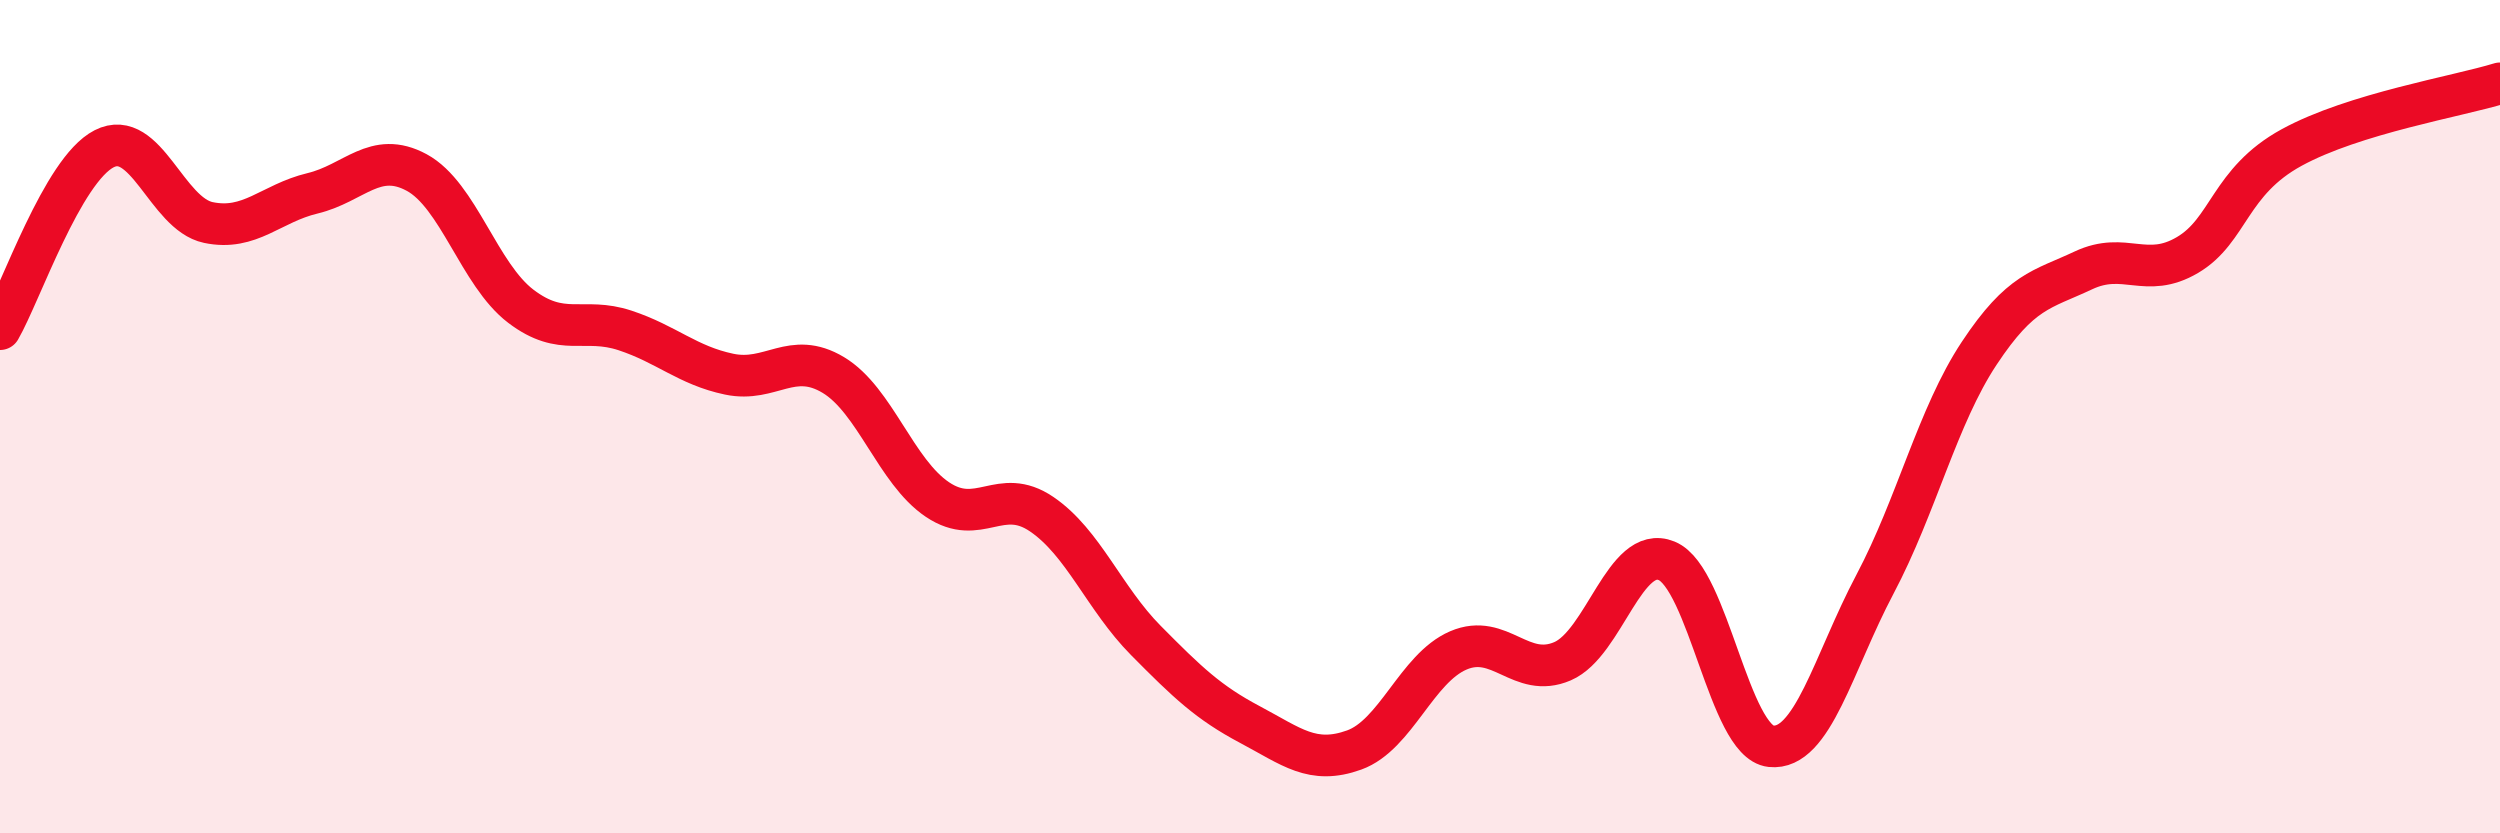 
    <svg width="60" height="20" viewBox="0 0 60 20" xmlns="http://www.w3.org/2000/svg">
      <path
        d="M 0,7.9 C 0.5,7.03 1.5,4.08 2.5,3.57 C 3.5,3.06 4,5.13 5,5.34 C 6,5.55 6.5,4.88 7.5,4.64 C 8.5,4.4 9,3.6 10,4.14 C 11,4.68 11.5,6.59 12.5,7.35 C 13.5,8.11 14,7.6 15,7.93 C 16,8.26 16.5,8.77 17.5,8.98 C 18.5,9.19 19,8.4 20,9 C 21,9.6 21.5,11.32 22.5,11.99 C 23.5,12.66 24,11.66 25,12.34 C 26,13.02 26.5,14.36 27.5,15.37 C 28.5,16.38 29,16.86 30,17.39 C 31,17.92 31.5,18.36 32.5,18 C 33.5,17.64 34,16.04 35,15.61 C 36,15.18 36.5,16.3 37.5,15.87 C 38.5,15.44 39,13.05 40,13.46 C 41,13.87 41.5,17.8 42.5,17.91 C 43.5,18.02 44,15.91 45,14.02 C 46,12.13 46.5,9.99 47.5,8.48 C 48.5,6.97 49,6.96 50,6.49 C 51,6.02 51.5,6.71 52.5,6.12 C 53.5,5.53 53.5,4.36 55,3.54 C 56.5,2.72 59,2.31 60,2L60 20L0 20Z"
        fill="#EB0A25"
        opacity="0.1"
        stroke-linecap="round"
        stroke-linejoin="round"
      />
      <path
        d="M 0,7.9 C 0.5,7.03 1.5,4.08 2.5,3.57 C 3.5,3.06 4,5.13 5,5.34 C 6,5.55 6.5,4.88 7.5,4.64 C 8.5,4.4 9,3.6 10,4.14 C 11,4.68 11.5,6.59 12.5,7.35 C 13.5,8.11 14,7.6 15,7.93 C 16,8.26 16.5,8.77 17.5,8.98 C 18.5,9.19 19,8.4 20,9 C 21,9.6 21.5,11.32 22.5,11.99 C 23.5,12.66 24,11.66 25,12.34 C 26,13.02 26.5,14.36 27.5,15.37 C 28.5,16.38 29,16.86 30,17.39 C 31,17.92 31.5,18.36 32.5,18 C 33.5,17.64 34,16.04 35,15.61 C 36,15.18 36.5,16.3 37.5,15.87 C 38.5,15.44 39,13.05 40,13.46 C 41,13.87 41.5,17.8 42.5,17.91 C 43.5,18.02 44,15.91 45,14.02 C 46,12.13 46.5,9.99 47.5,8.48 C 48.5,6.97 49,6.96 50,6.49 C 51,6.02 51.5,6.71 52.5,6.12 C 53.5,5.53 53.5,4.36 55,3.54 C 56.5,2.72 59,2.31 60,2"
        stroke="#EB0A25"
        stroke-width="1"
        fill="none"
        stroke-linecap="round"
        stroke-linejoin="round"
      />
    </svg>
  